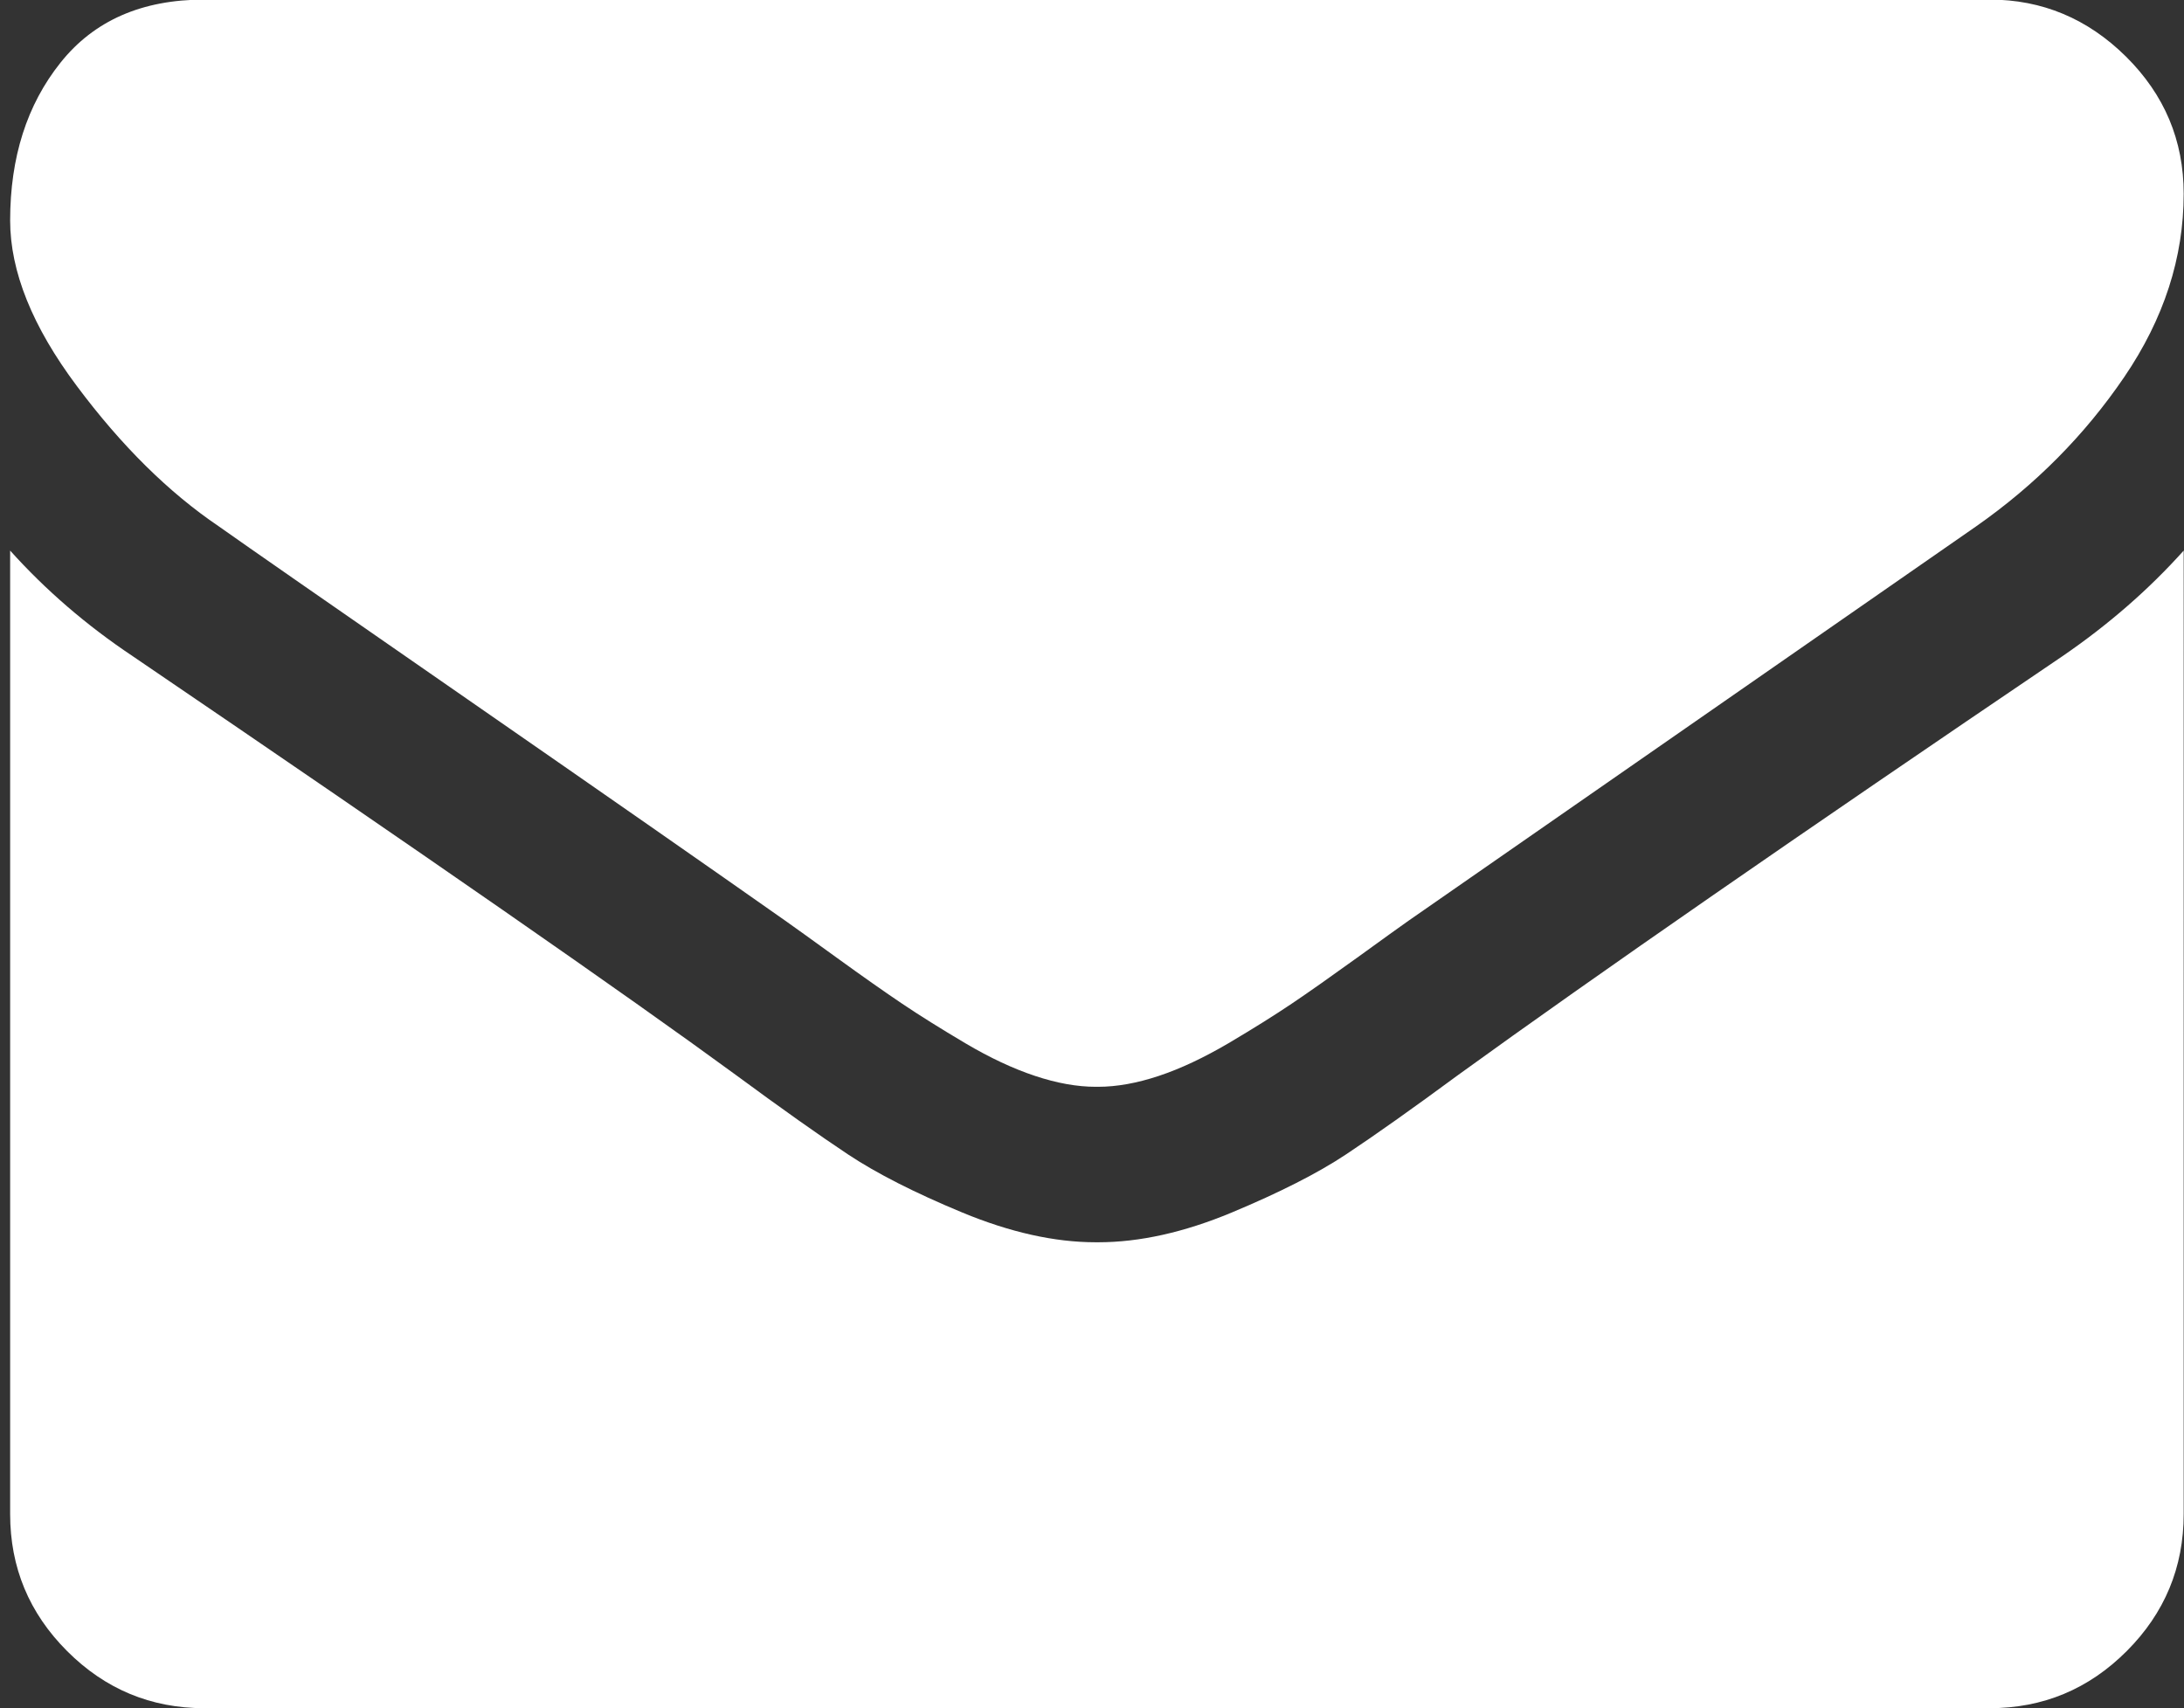<?xml version="1.0" encoding="utf-8"?>
<!-- Generator: Adobe Illustrator 23.0.0, SVG Export Plug-In . SVG Version: 6.00 Build 0)  -->
<svg version="1.0" id="_xF0E0__1_" xmlns="http://www.w3.org/2000/svg" xmlns:xlink="http://www.w3.org/1999/xlink" x="0px" y="0px"
	 viewBox="0 0 211 165" enable-background="new 0 0 211 165" xml:space="preserve">
<rect x="0" y="0" width="211" height="165" fill="#333333" stroke="none"/>
<g id="_xF0E0_">
	<g>
		<path fill="#FFFFFF" d="M21.14,50.85c2.65,1.88,10.66,7.44,24.02,16.7c13.36,9.26,23.59,16.39,30.7,21.39
			c0.78,0.55,2.44,1.74,4.98,3.58c2.54,1.84,4.65,3.32,6.33,4.45c1.68,1.13,3.71,2.4,6.09,3.81c2.38,1.41,4.63,2.46,6.74,3.16
			s4.06,1.05,5.86,1.05h0.23c1.8,0,3.75-0.35,5.86-1.05s4.35-1.76,6.74-3.16c2.38-1.41,4.41-2.68,6.09-3.81
			c1.68-1.13,3.79-2.62,6.33-4.45c2.54-1.84,4.2-3.03,4.98-3.58c7.19-5,25.47-17.7,54.84-38.1c5.7-3.99,10.47-8.79,14.3-14.42
			c3.83-5.63,5.74-11.53,5.74-17.7c0-5.16-1.86-9.57-5.57-13.25c-3.71-3.67-8.11-5.51-13.18-5.51H19.73
			c-6.02,0-10.65,2.03-13.89,6.1c-3.24,4.06-4.86,9.14-4.86,15.24c0,4.92,2.15,10.26,6.45,16C11.72,43.05,16.29,47.57,21.14,50.85z
			 M199.26,63.39c-25.62,17.35-45.08,30.83-58.36,40.44c-4.45,3.28-8.07,5.84-10.84,7.68c-2.77,1.84-6.47,3.71-11.07,5.63
			c-4.61,1.92-8.91,2.87-12.89,2.87h-0.23c-3.98,0-8.28-0.96-12.89-2.87c-4.61-1.91-8.3-3.79-11.07-5.63
			c-2.77-1.84-6.39-4.4-10.84-7.68C60.51,96.1,41.1,82.62,12.82,63.39c-4.45-2.97-8.4-6.37-11.84-10.2v93.07
			c0,5.16,1.83,9.57,5.51,13.25c3.67,3.67,8.09,5.51,13.24,5.51h172.49c5.16,0,9.57-1.84,13.24-5.51c3.67-3.67,5.51-8.09,5.51-13.25
			V53.19C207.61,56.94,203.71,60.34,199.26,63.39z"/>
	</g>
</g>
</svg>
